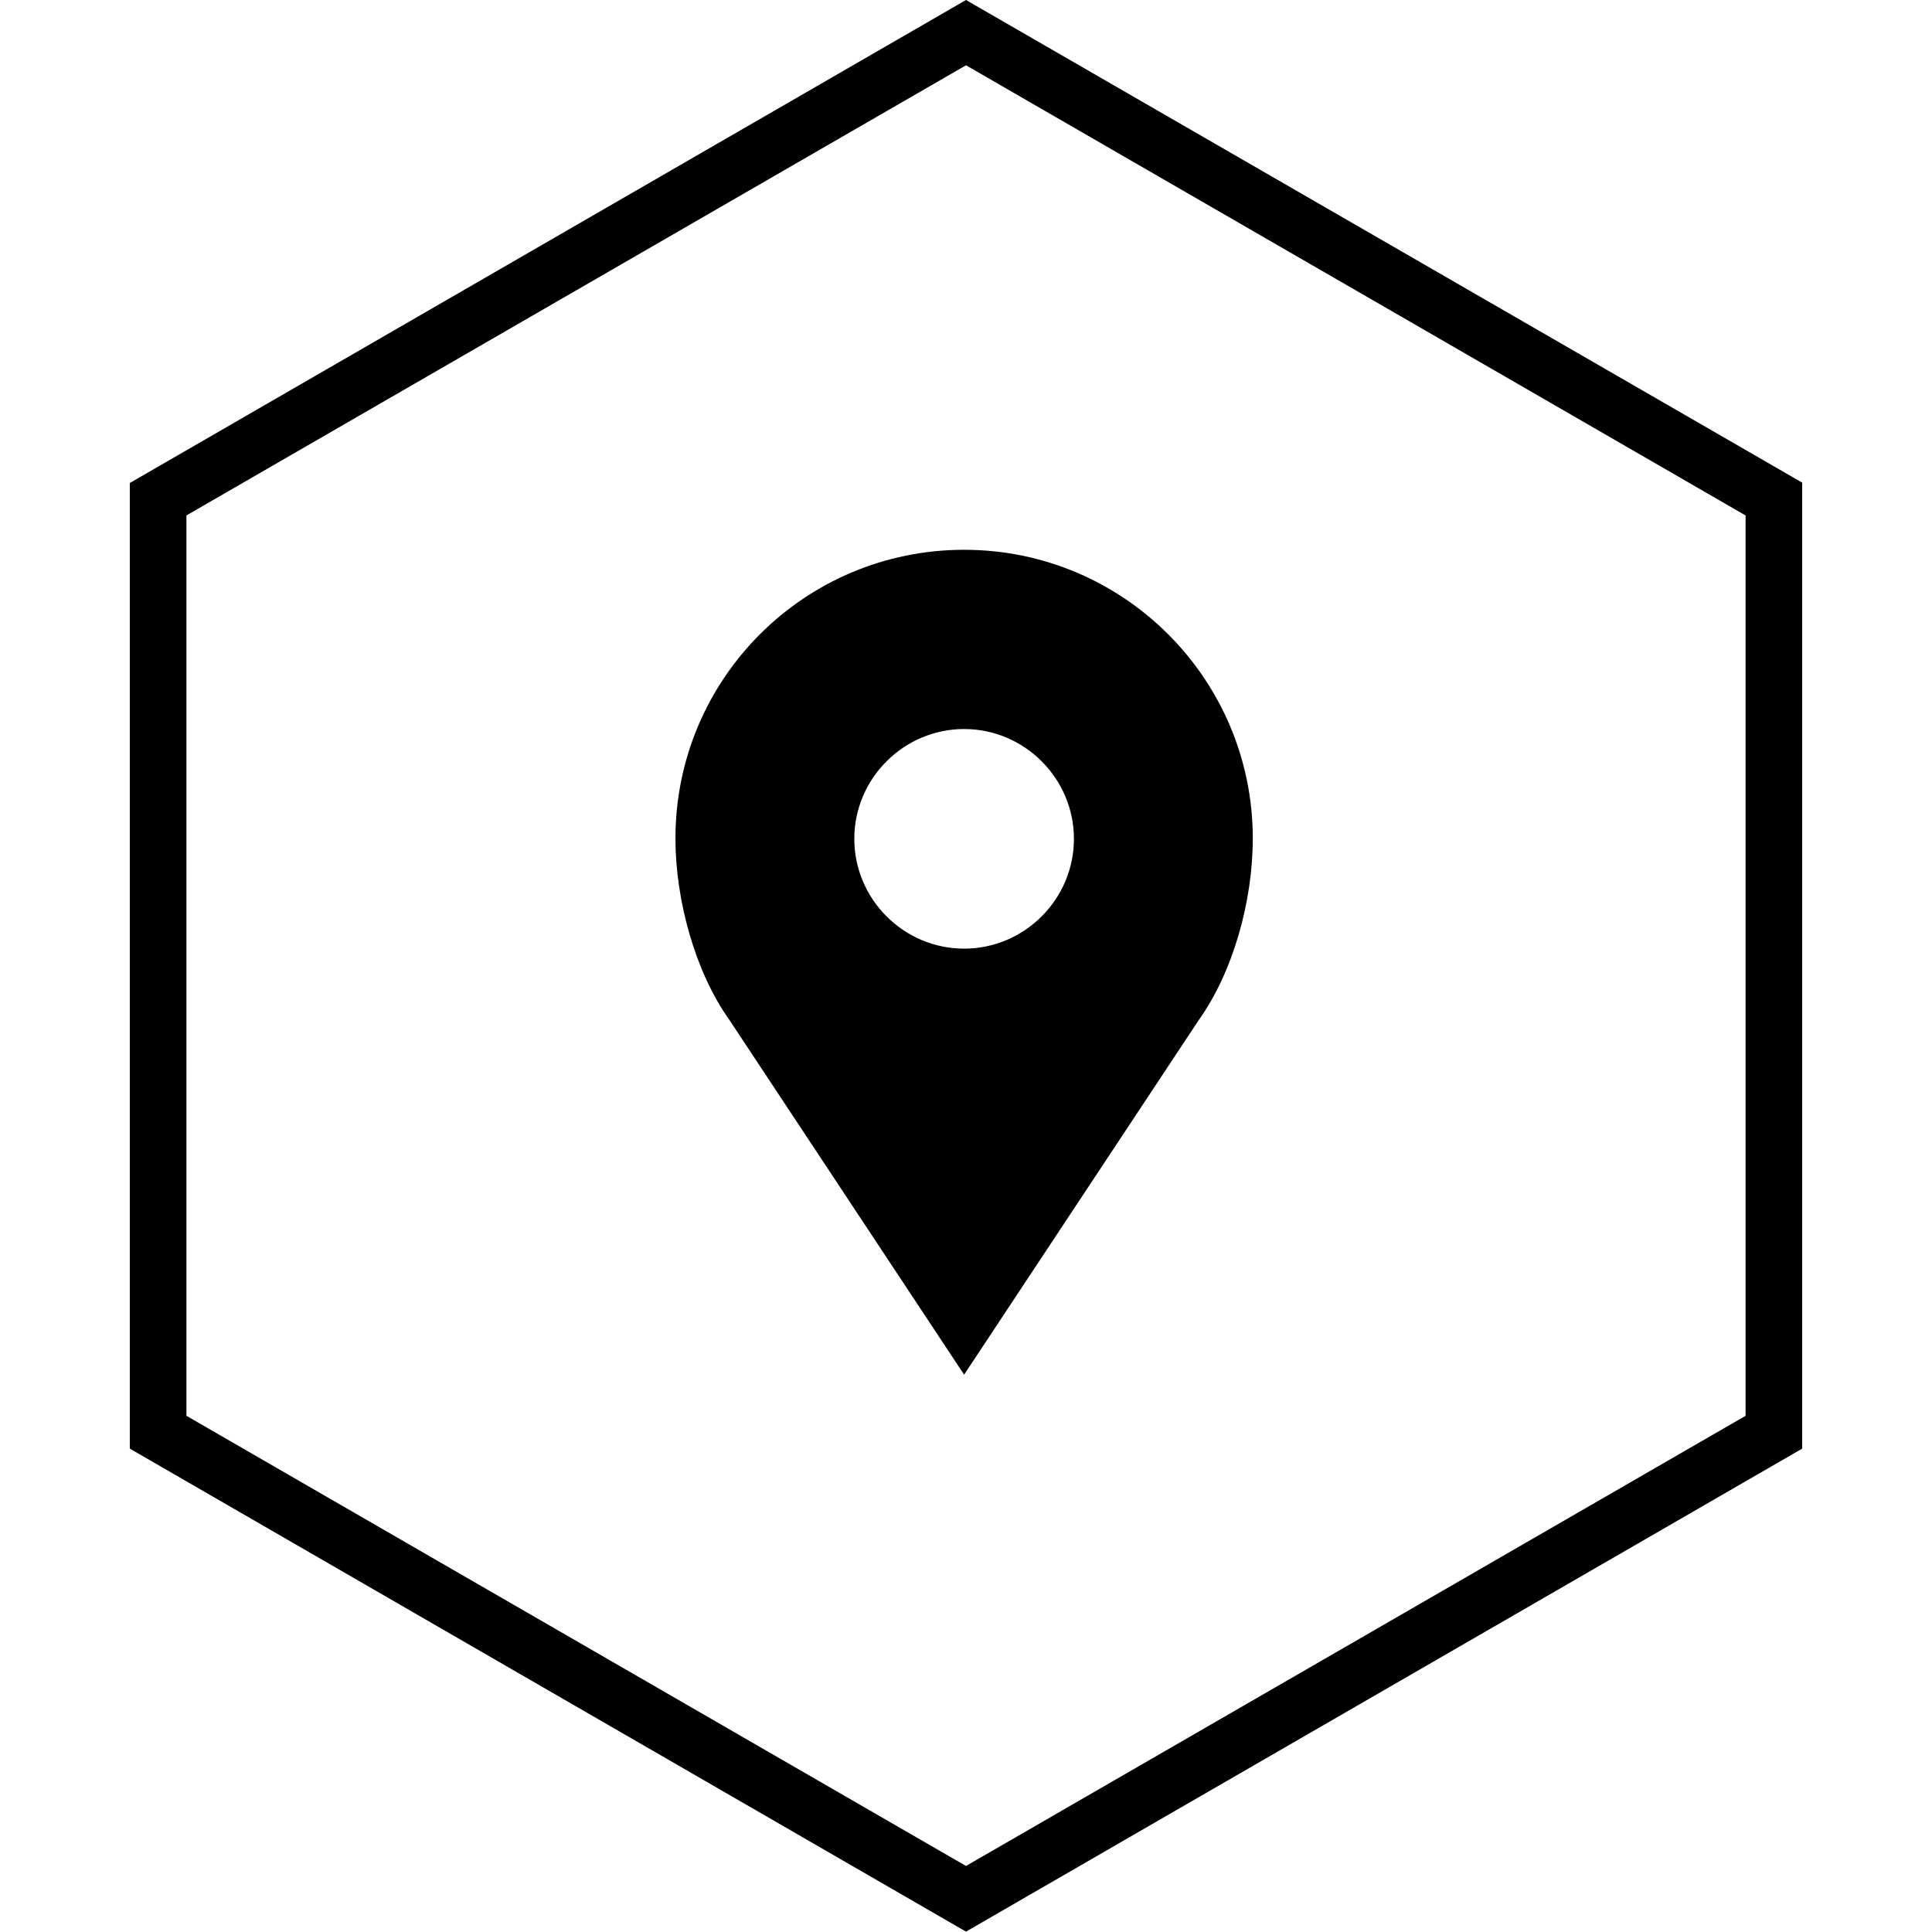 <?xml version="1.0" encoding="utf-8"?>
<!-- Generator: Adobe Illustrator 25.0.1, SVG Export Plug-In . SVG Version: 6.00 Build 0)  -->
<svg version="1.1" id="Calque_1" xmlns="http://www.w3.org/2000/svg" xmlns:xlink="http://www.w3.org/1999/xlink" x="0px" y="0px"
	 viewBox="0 0 512 512" style="enable-background:new 0 0 512 512;" xml:space="preserve">
<g>
	<path d="M256,17.3l206.6,119.3v238.6L256,494.5L49.4,375.2V136.6L256,17.3 M256,0L34.4,128v255.9l221.6,128l221.6-128v-256L256,0
		L256,0z"/>
</g>
<path d="M255.5,145.7c-42.3,0-76.5,34.2-76.5,76.5c0,16.5,5.3,35.5,14.3,48.1l62.2,94l62.2-94c9-12.6,14.3-31.3,14.3-48.1
	C332,180,297.8,145.7,255.5,145.7z M255.5,251.4c-16,0-29.1-13.1-29.1-29.1s13.1-29.1,29.1-29.1s29.1,13.1,29.1,29.1
	S271.5,251.4,255.5,251.4z"/>
</svg>

